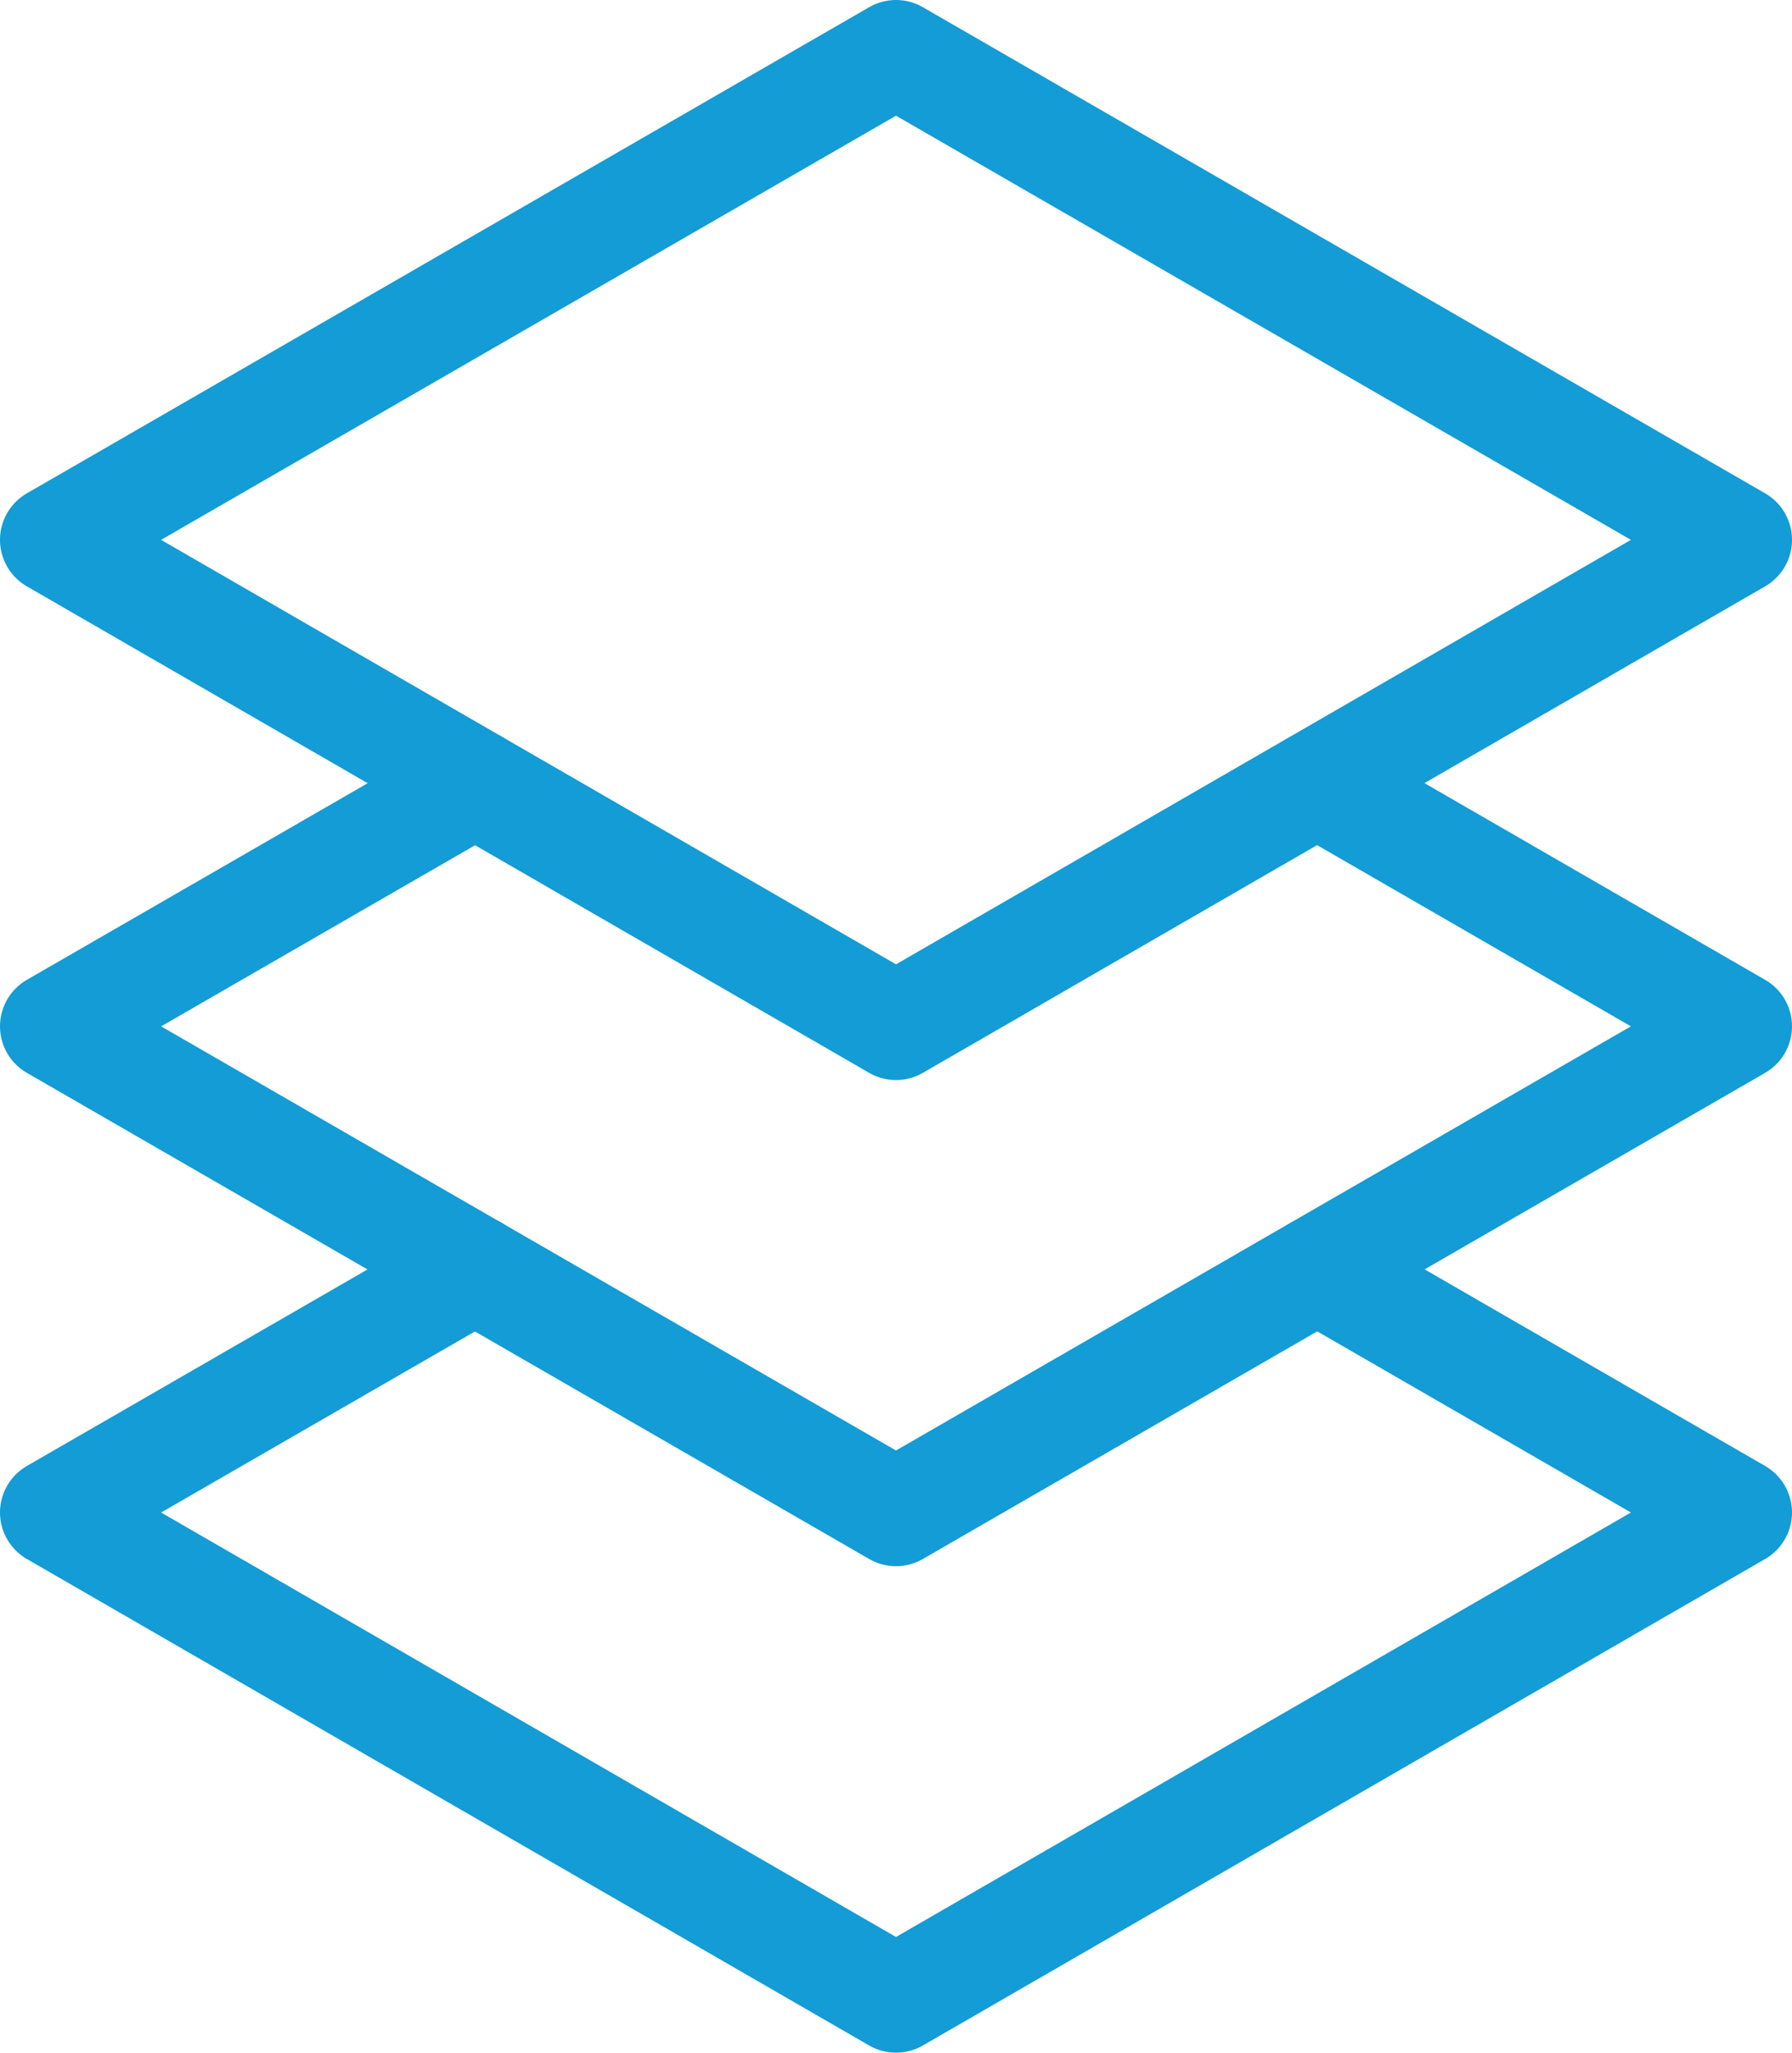 <?xml version="1.0" encoding="UTF-8"?>
<svg id="Layer_2" data-name="Layer 2" xmlns="http://www.w3.org/2000/svg" viewBox="0 0 50.06 57.34">
  <defs>
    <style>
      .cls-1 {
        fill: none;
        stroke: #139cd5;
        stroke-linecap: round;
        stroke-linejoin: round;
        stroke-width: 3px;
      }
    </style>
  </defs>
  <g id="Layer_1-2" data-name="Layer 1">
    <g>
      <polygon class="cls-1" points="25.03 1.5 1.5 15.08 25.03 28.67 48.56 15.08 25.03 1.5"/>
      <polyline class="cls-1" points="13.27 21.88 1.5 28.67 25.03 42.25 48.56 28.67 36.8 21.88"/>
      <polyline class="cls-1" points="13.27 35.46 1.5 42.25 25.03 55.84 48.56 42.25 36.8 35.46"/>
    </g>
  </g>
</svg>